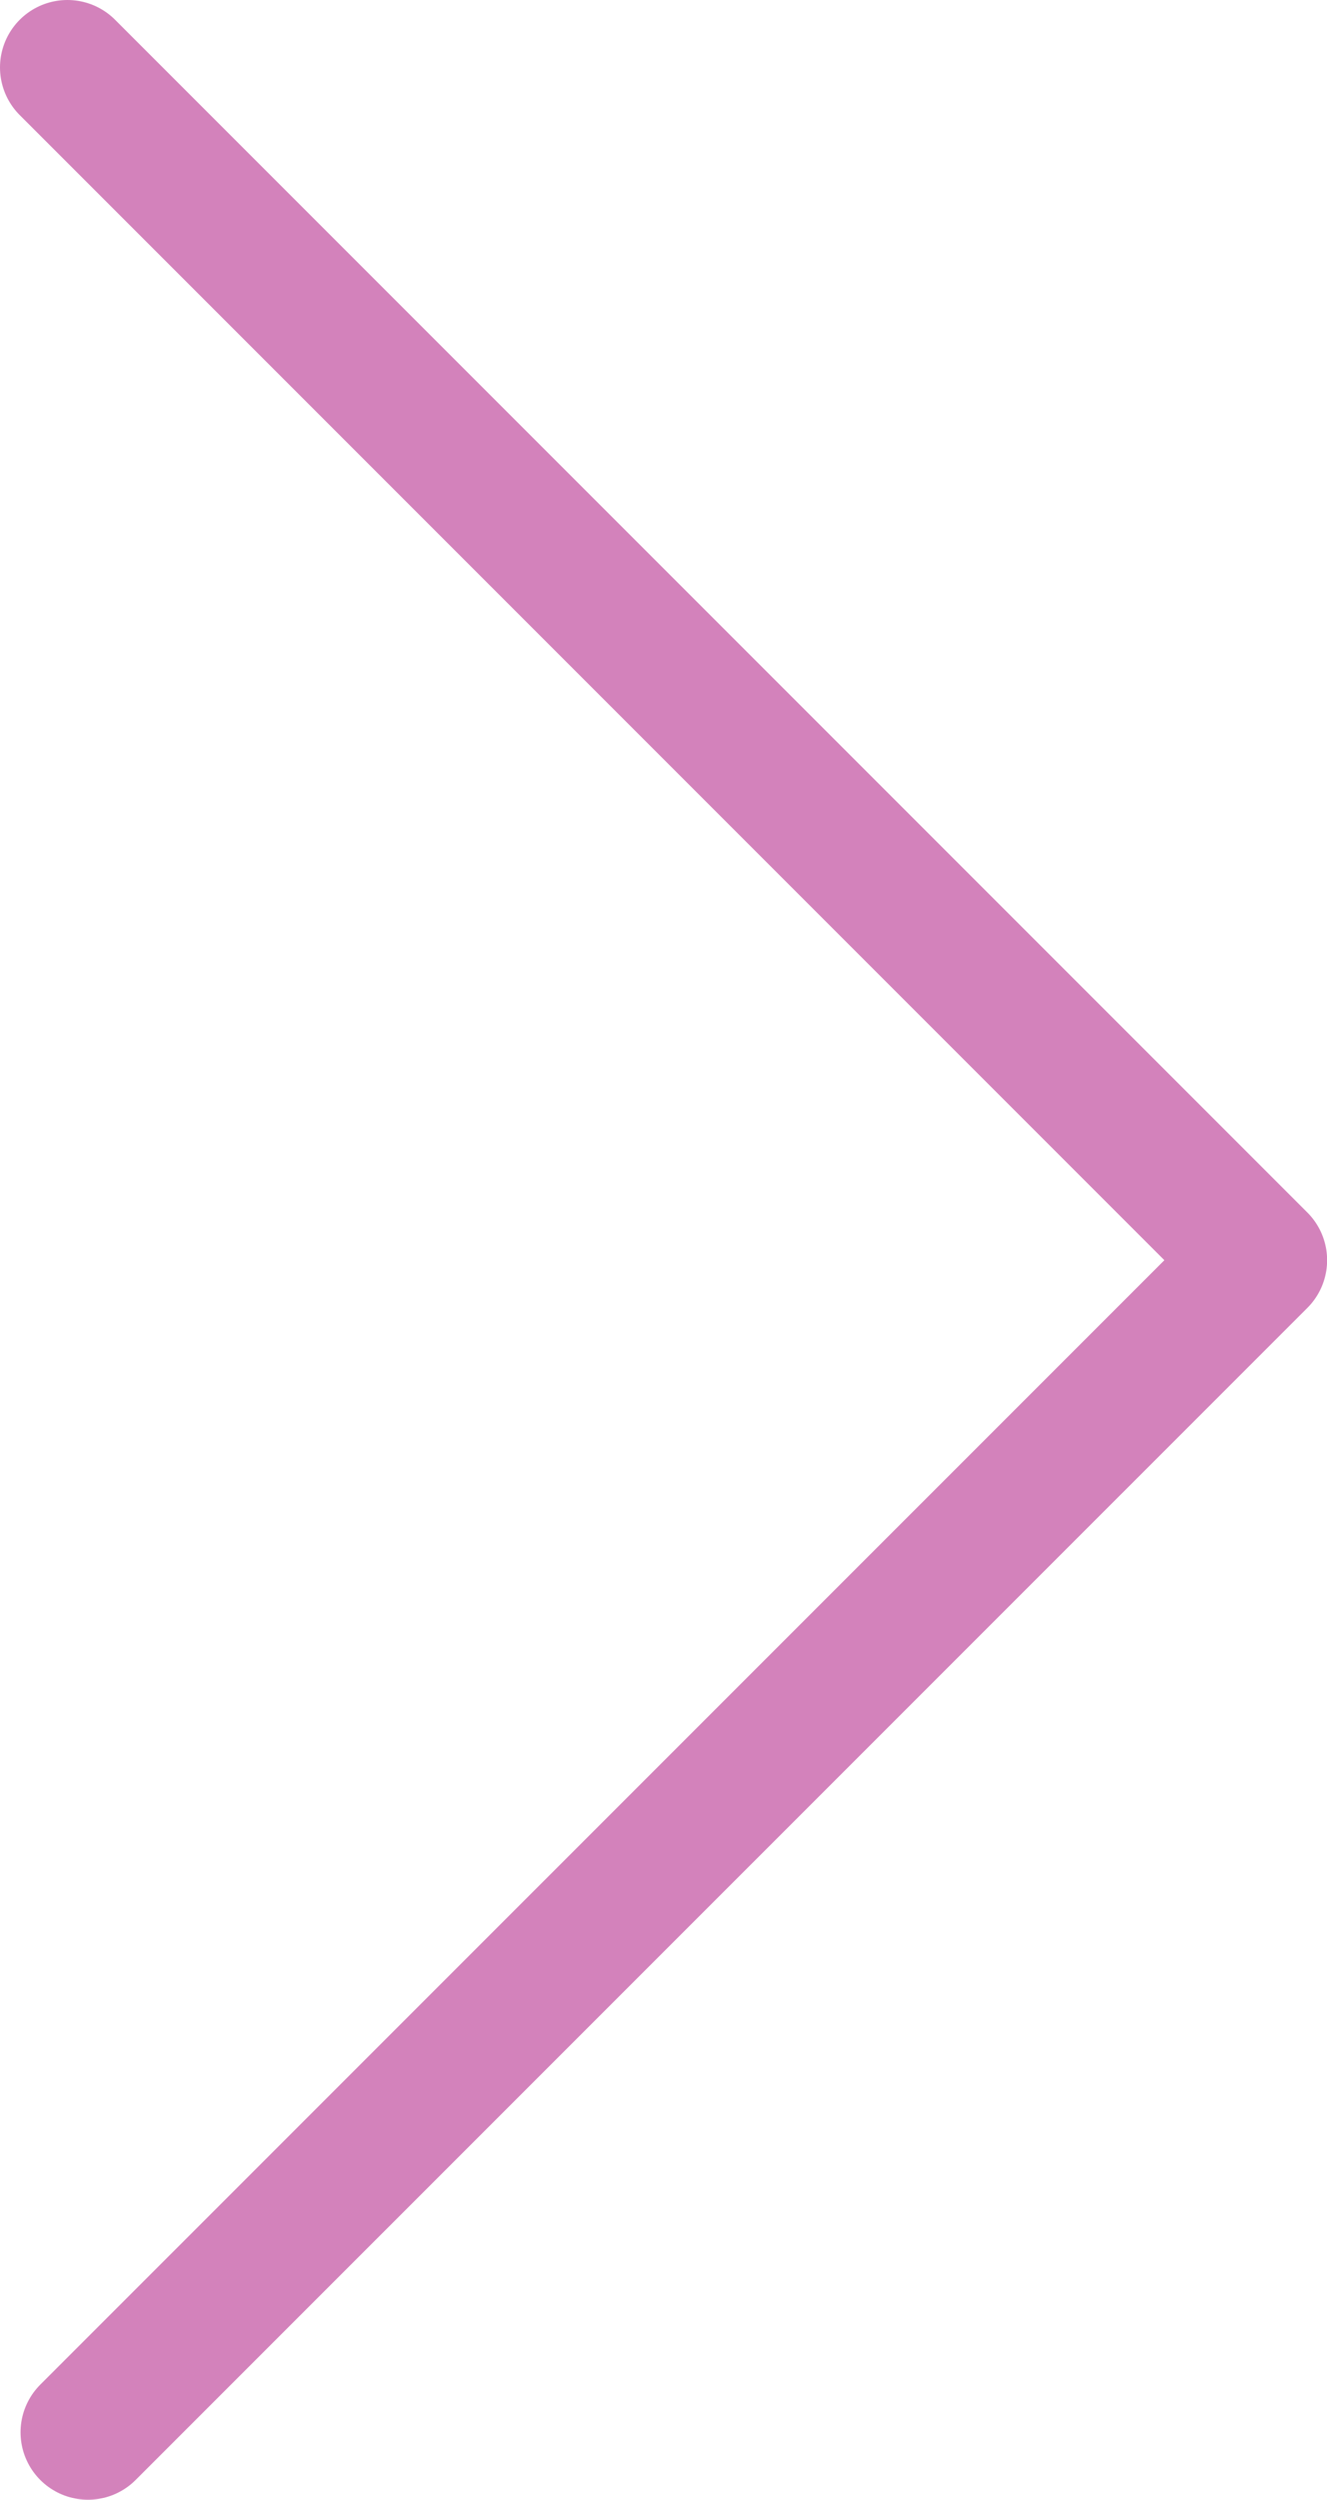 <svg xmlns="http://www.w3.org/2000/svg" viewBox="0 0 118.12 222.42"><defs><style>.cls-1{fill:none;stroke:#d382bb;stroke-linecap:round;stroke-linejoin:round;stroke-width:12px;}</style></defs><title>arow sertifikat</title><g id="Слой_2" data-name="Слой 2"><g id="Слой_1-2" data-name="Слой 1"><polyline class="cls-1" points="6 6 112.13 112.13 7.83 216.42"/></g></g></svg>
